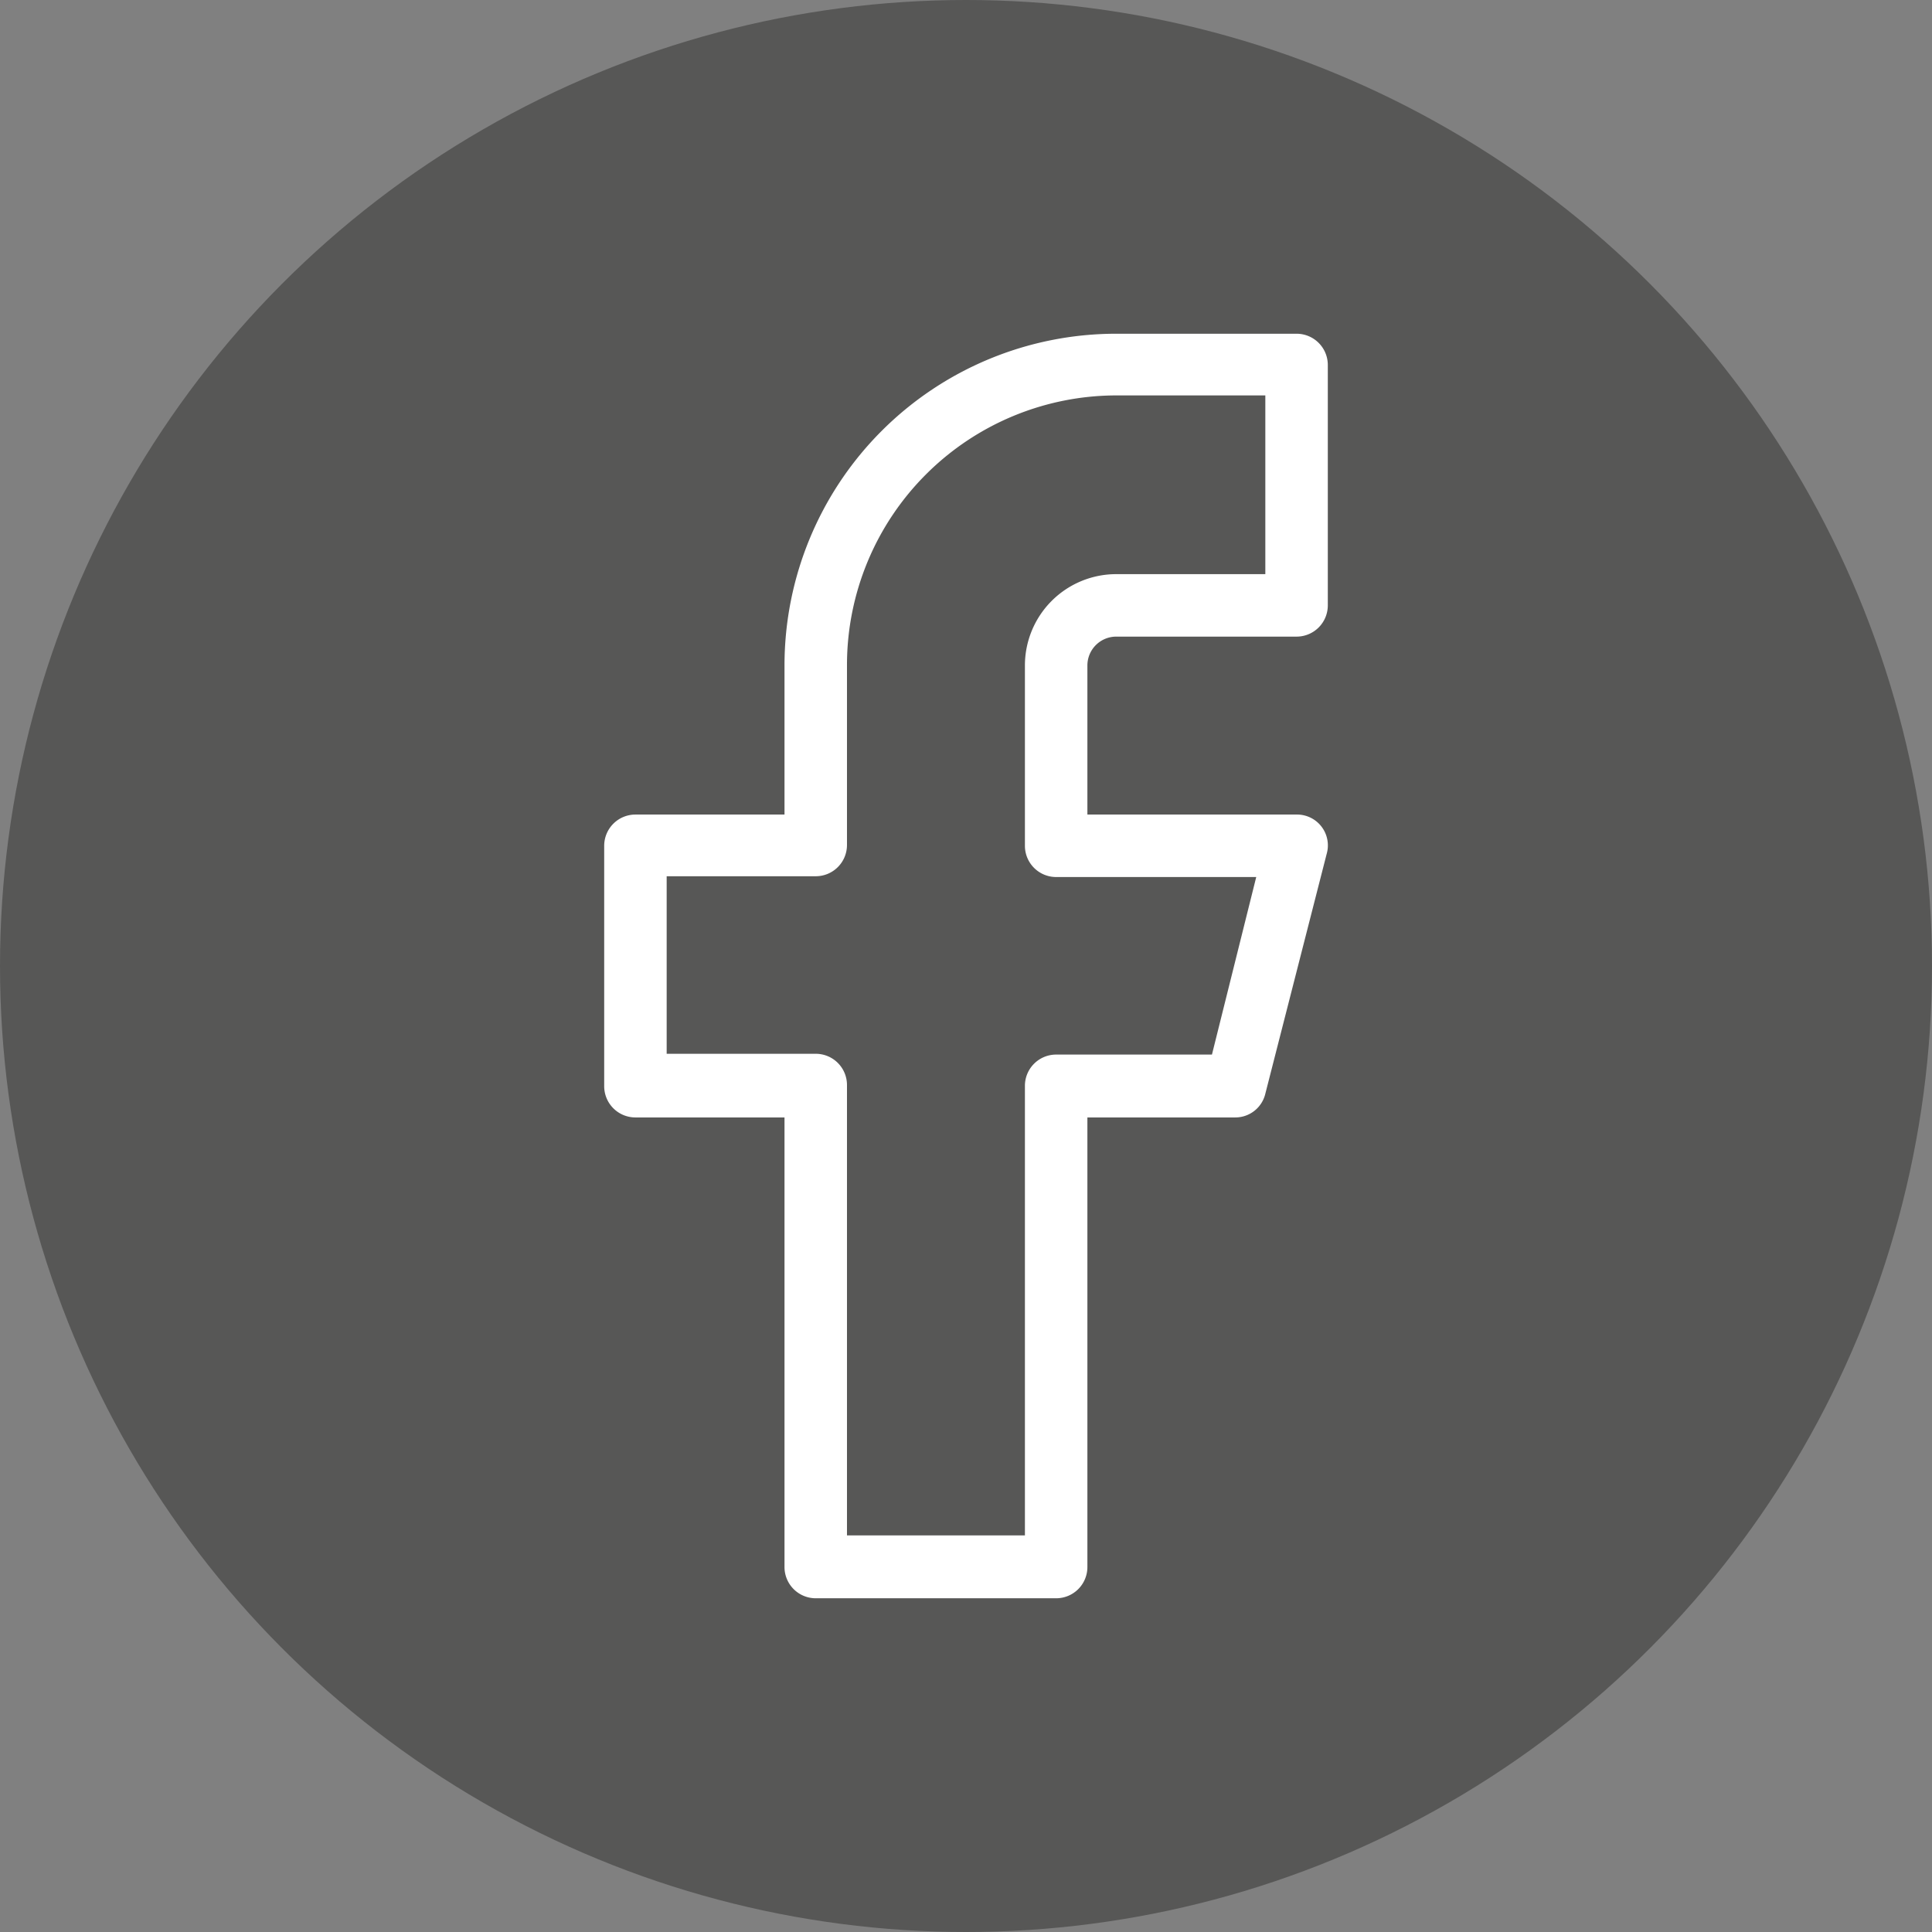 <svg id="Capa_1" data-name="Capa 1" xmlns="http://www.w3.org/2000/svg" viewBox="0 0 48.86 48.86"><rect x="0" y="0" width="48.86" height="48.86" fill="#808080" stroke="none"/><defs><style>.cls-1{fill:#575756;}.cls-2{fill:#fff;}</style></defs><title>Tavola disegno 1 copia 2</title><circle class="cls-1" cx="24.43" cy="24.43" r="24.43"/><path class="cls-2" d="M26.71,40.42H20.63a.79.79,0,0,1-.79-.8V28.26H16.07a.79.79,0,0,1-.79-.79V21.39a.79.79,0,0,1,.79-.79h3.77V16.83a8.39,8.39,0,0,1,8.39-8.39h4.56a.79.79,0,0,1,.79.79v6.08a.79.79,0,0,1-.79.79H28.23a.73.73,0,0,0-.73.73V20.6h5.29a.78.78,0,0,1,.76,1L32,27.66a.78.78,0,0,1-.76.6H27.5V39.62A.79.79,0,0,1,26.71,40.42Zm-5.29-1.59h4.5V27.47a.79.79,0,0,1,.79-.8h3.94l1.12-4.49H26.71a.79.79,0,0,1-.79-.79V16.83a2.31,2.31,0,0,1,2.31-2.31H32V10H28.23a6.82,6.82,0,0,0-6.81,6.81v4.56a.79.79,0,0,1-.79.79H16.86v4.49h3.77a.79.79,0,0,1,.79.8Z"/></svg>